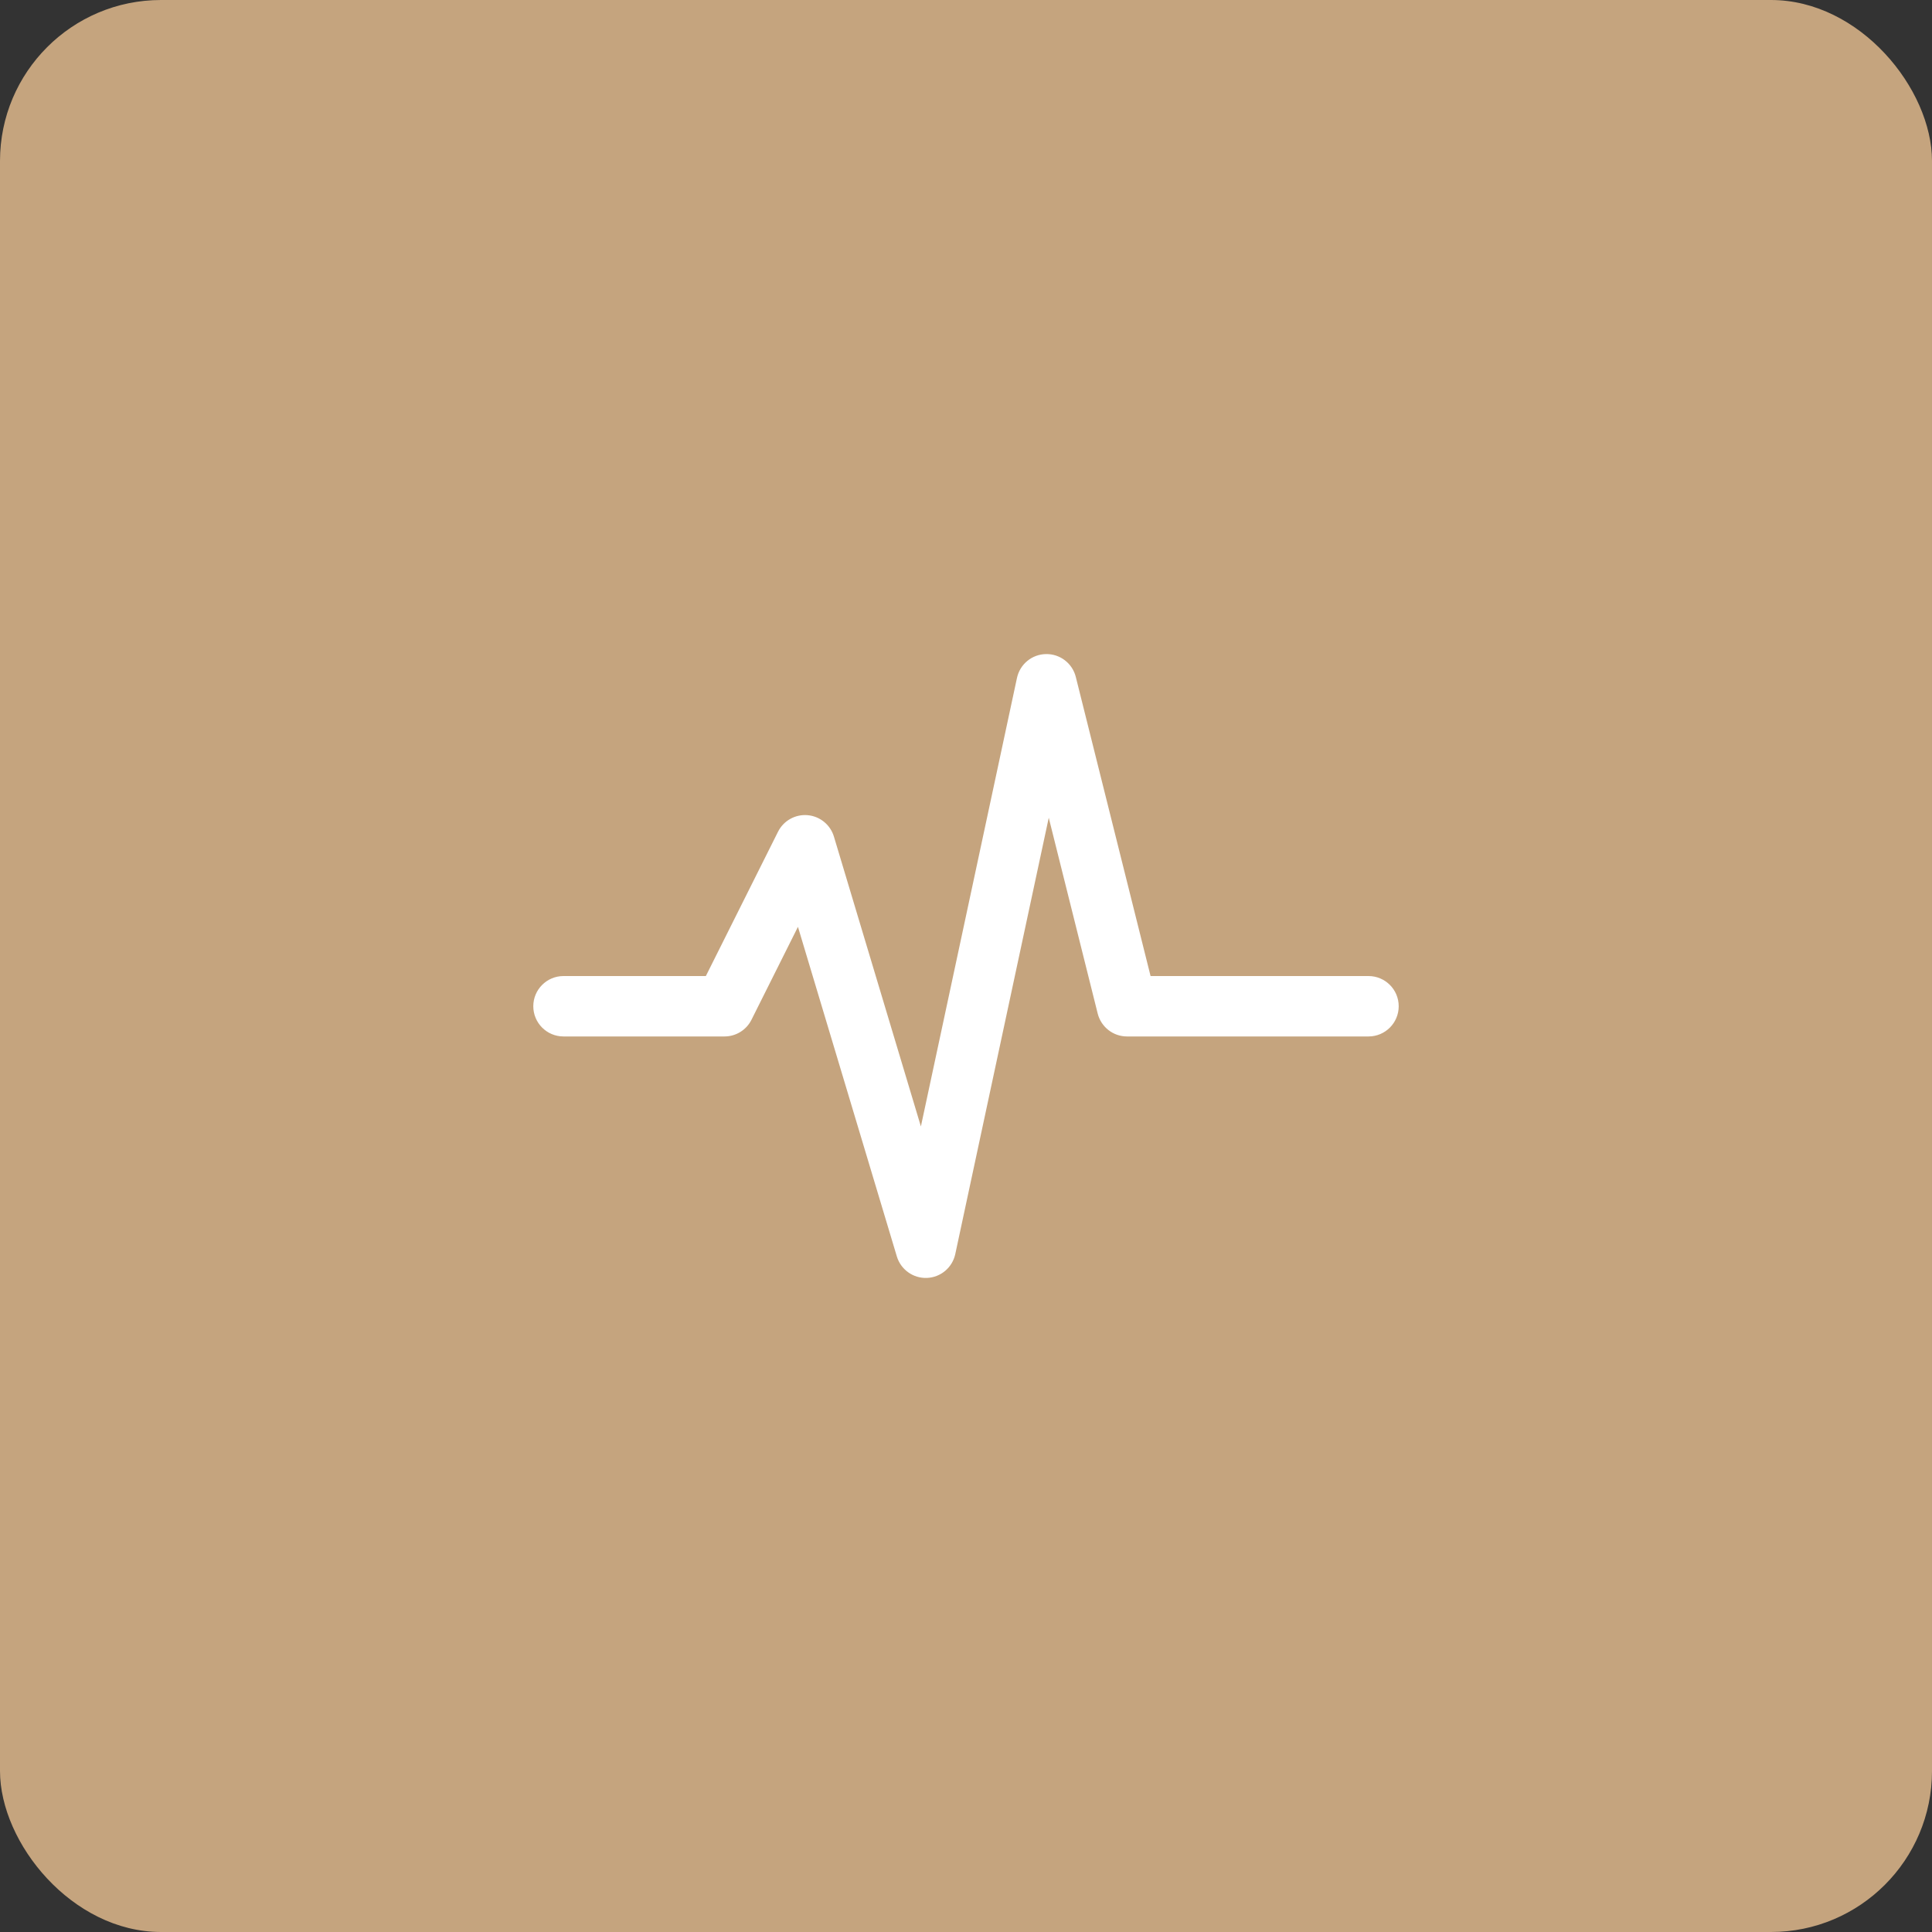 <?xml version="1.0" encoding="UTF-8"?> <svg xmlns="http://www.w3.org/2000/svg" width="60" height="60" viewBox="0 0 60 60" fill="none"><rect x="0" y="0" width="60" height="60" fill="#333333" stroke="none"/><rect width="60" height="60" rx="5" fill="#C5A47E"></rect><path fill-rule="evenodd" clip-rule="evenodd" d="M32.484 20.313C32.92 20.305 33.304 20.599 33.41 21.023L35.732 30.312H42.5C43.018 30.312 43.438 30.732 43.438 31.25C43.438 31.768 43.018 32.188 42.5 32.188H35C34.57 32.188 34.195 31.895 34.09 31.477L32.57 25.396L29.667 38.946C29.577 39.365 29.215 39.67 28.788 39.687C28.36 39.704 27.975 39.429 27.852 39.019L24.781 28.784L23.338 31.669C23.18 31.987 22.855 32.188 22.5 32.188H17.5C16.982 32.188 16.562 31.768 16.562 31.25C16.562 30.732 16.982 30.312 17.5 30.312H21.921L24.162 25.831C24.333 25.487 24.698 25.283 25.081 25.316C25.463 25.349 25.788 25.613 25.898 25.981L28.599 34.983L31.583 21.054C31.675 20.627 32.048 20.32 32.484 20.313Z" fill="white"></path></svg> 